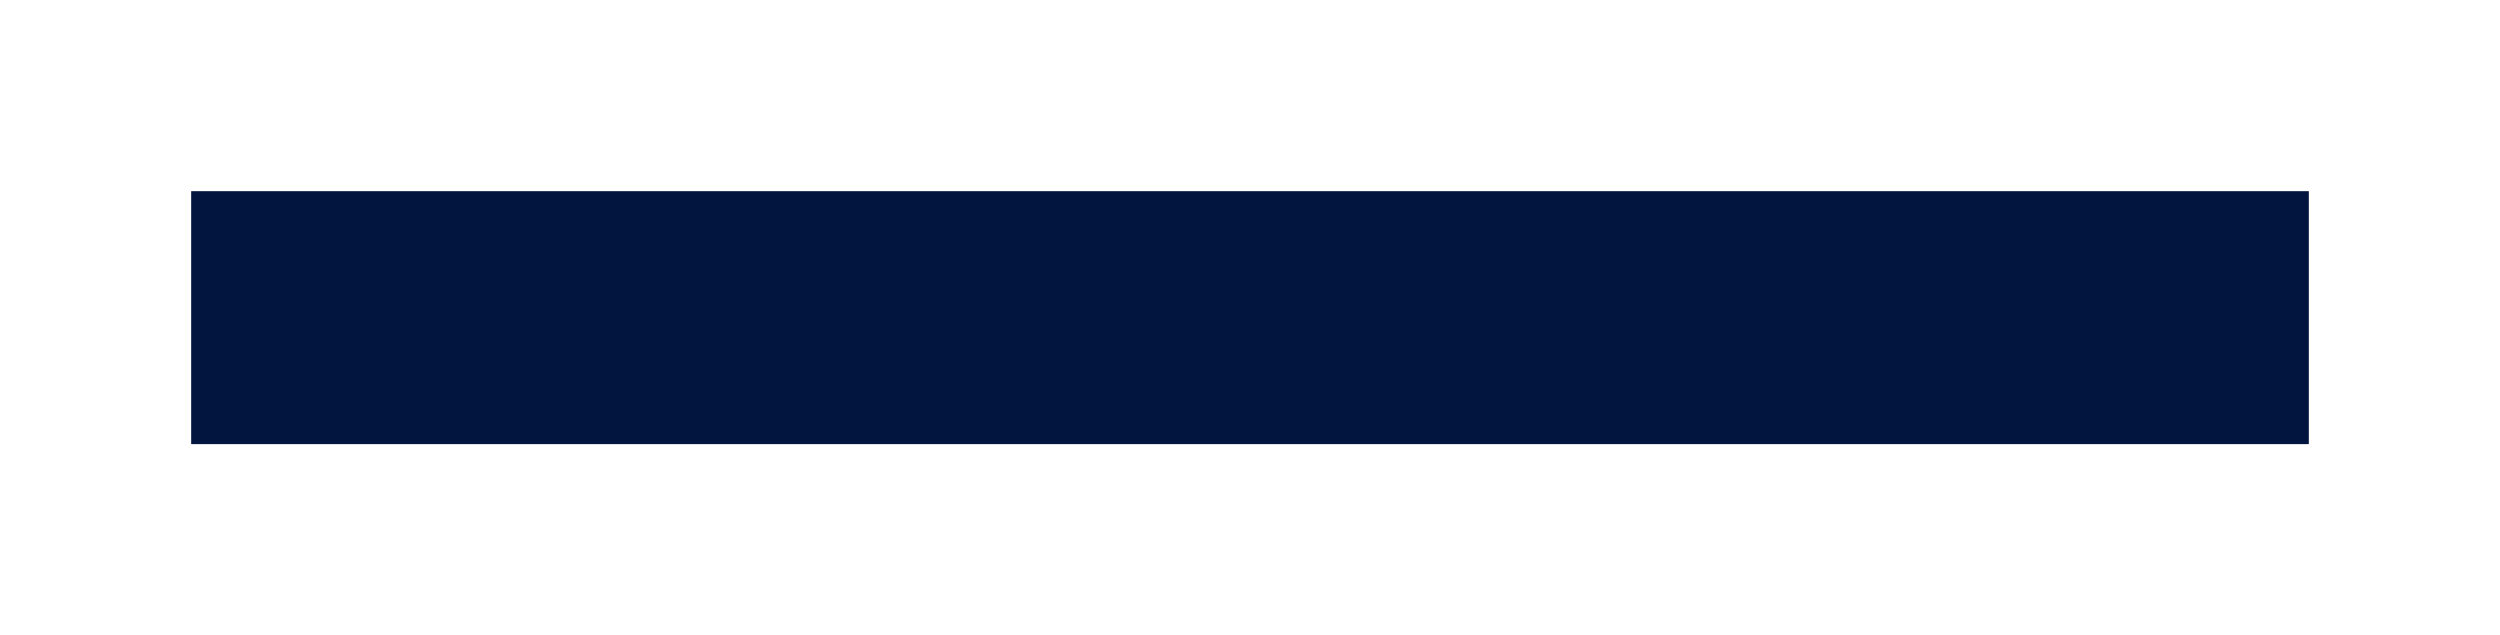 <?xml version="1.0" encoding="UTF-8"?> <svg xmlns="http://www.w3.org/2000/svg" width="1700" height="432" viewBox="0 0 1700 432" fill="none"><g filter="url(#filter0_f_2384_103)"><rect x="130" y="130" width="1440" height="172" fill="#02153F"></rect></g><defs><filter id="filter0_f_2384_103" x="0" y="0" width="1700" height="432" filterUnits="userSpaceOnUse" color-interpolation-filters="sRGB"><feFlood flood-opacity="0" result="BackgroundImageFix"></feFlood><feBlend mode="normal" in="SourceGraphic" in2="BackgroundImageFix" result="shape"></feBlend><feGaussianBlur stdDeviation="65" result="effect1_foregroundBlur_2384_103"></feGaussianBlur></filter></defs></svg> 